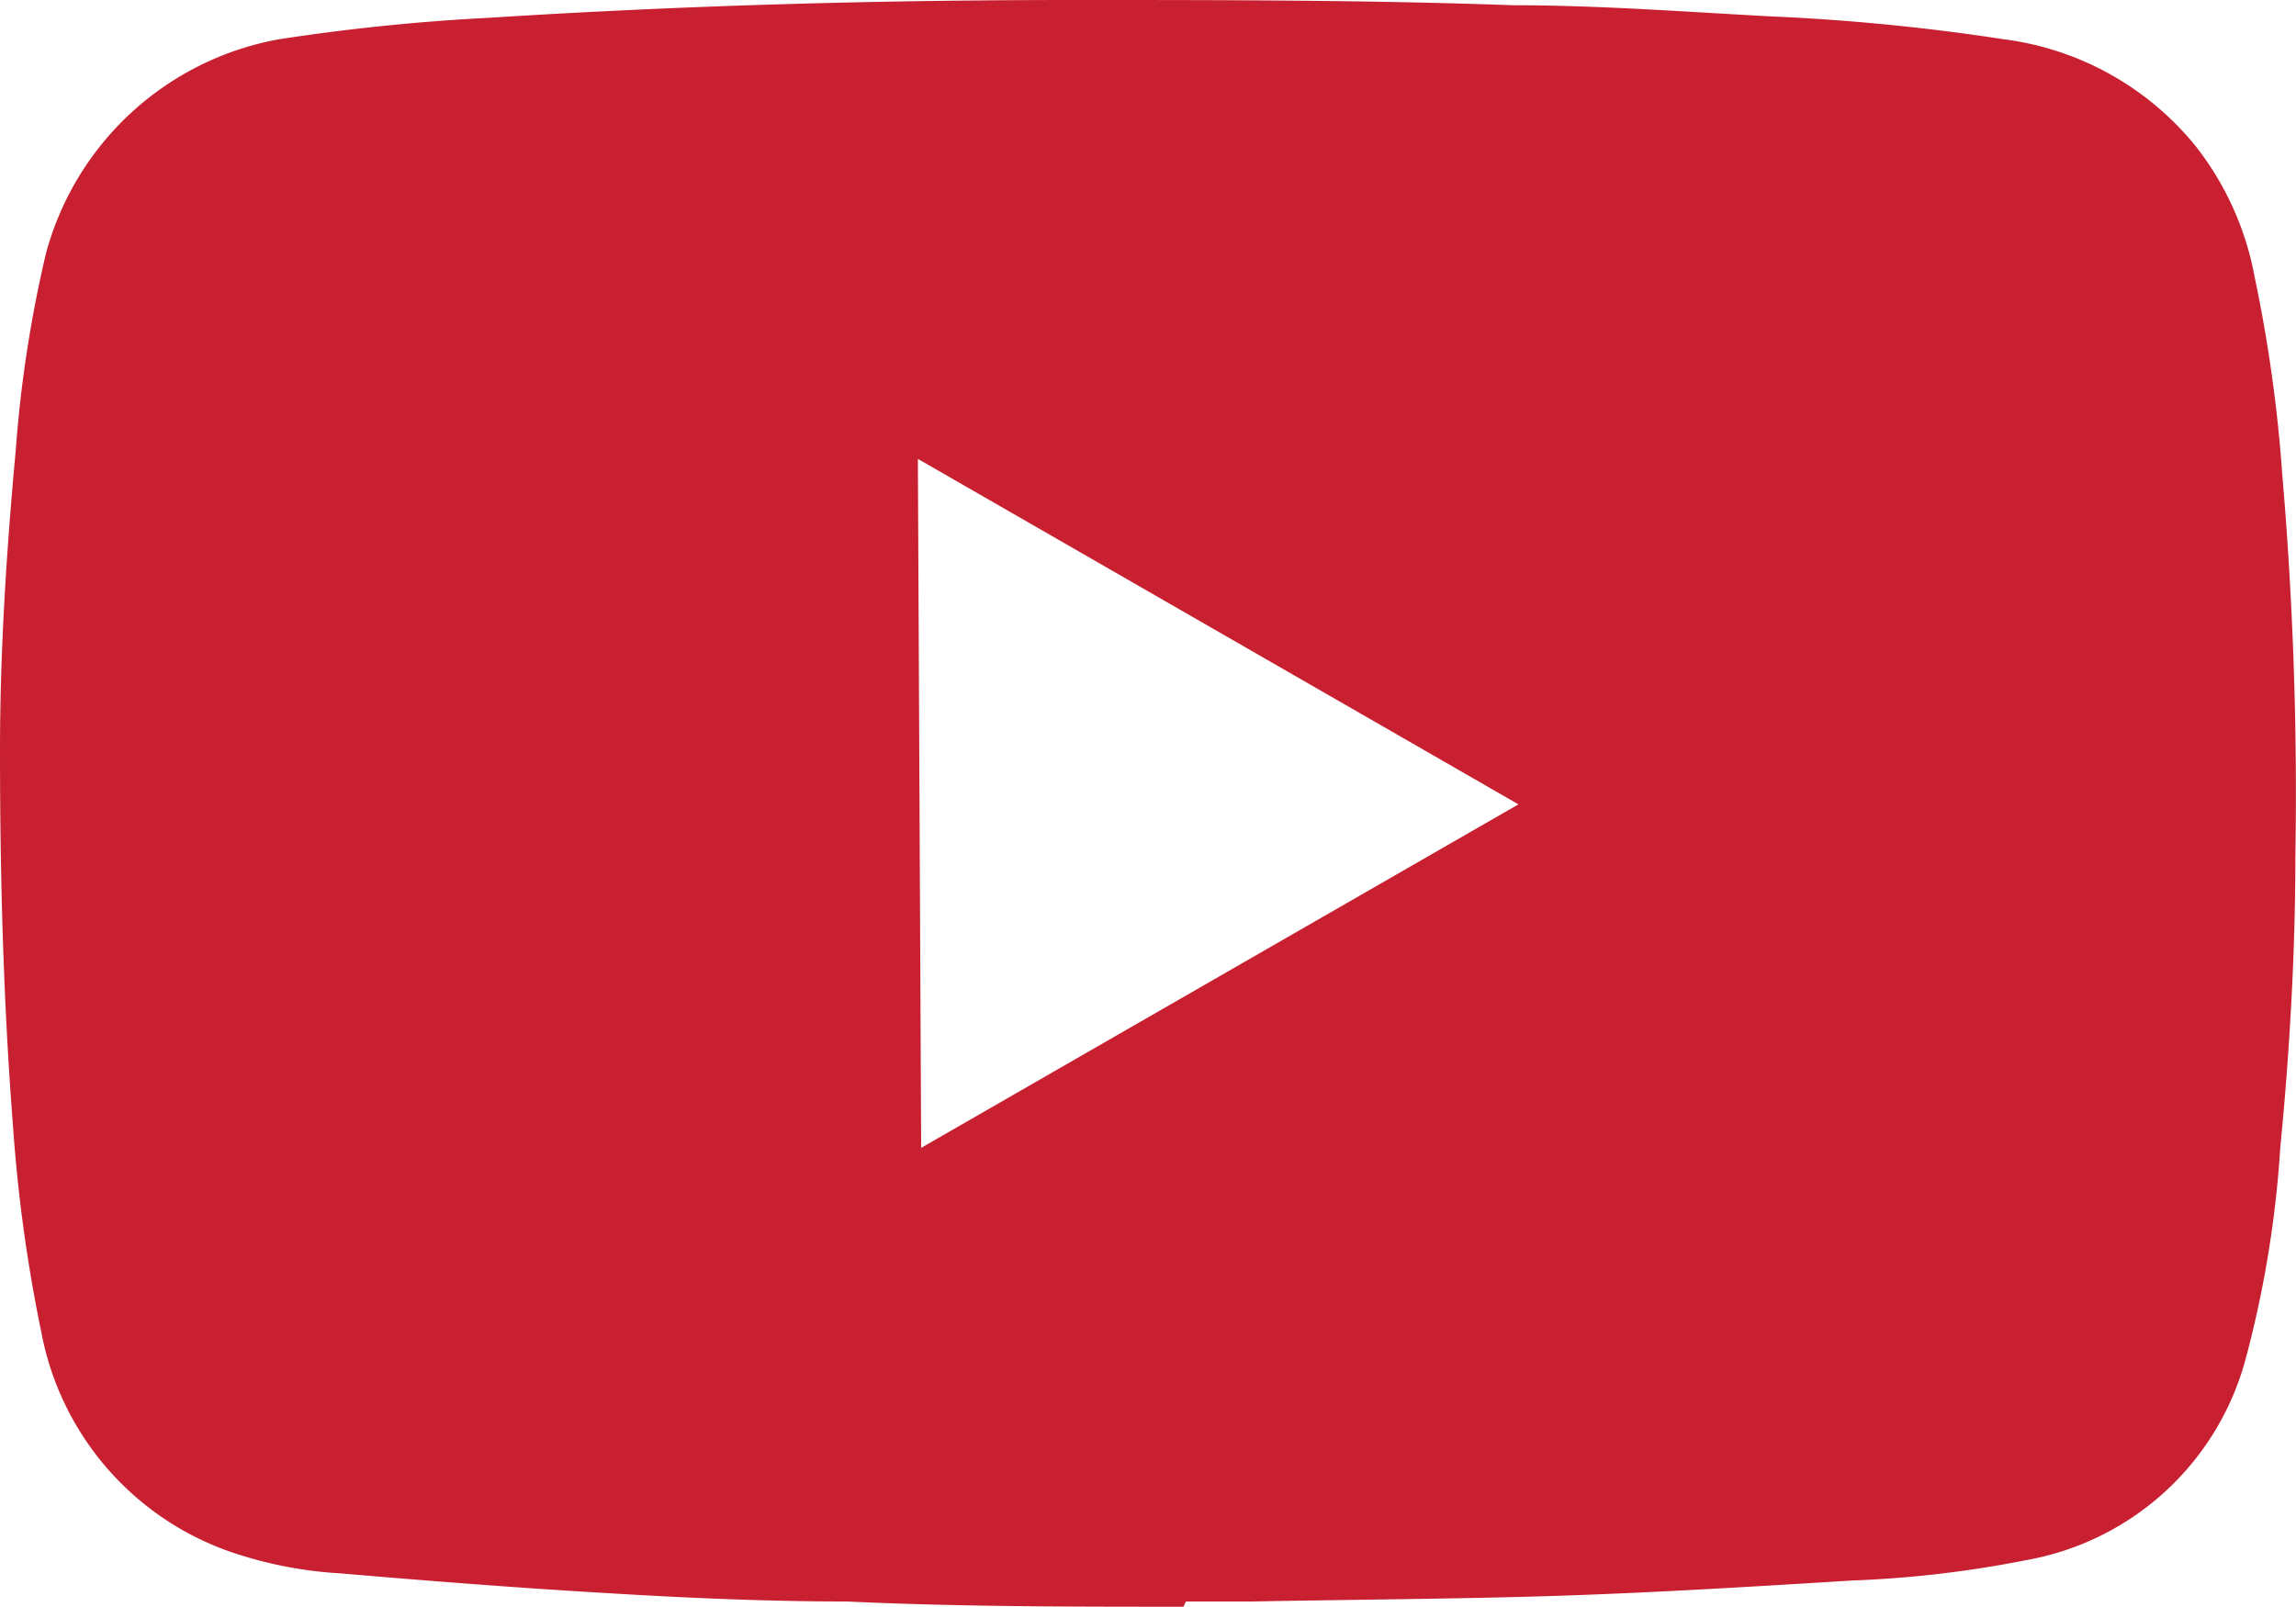 <svg id="Layer_1" data-name="Layer 1" xmlns="http://www.w3.org/2000/svg" viewBox="0 0 35.02 24.51"><defs><style>.cls-1{fill:#c82030;}</style></defs><path class="cls-1" d="M18.05,24.51c-1.71,0-3.42,0-5.13-.08-1.18,0-2.36-.05-3.53-.12C8,24.23,6.58,24.12,5.18,24a6.26,6.26,0,0,1-1.7-.34A4.41,4.41,0,0,1,.63,20.32,23.41,23.41,0,0,1,.2,17.2C.05,15.28,0,13.37,0,11.45,0,9.92.1,8.39.24,6.87a19.2,19.2,0,0,1,.46-3A4.51,4.51,0,0,1,4.25.6,31.84,31.84,0,0,1,7.48.27c3-.19,5.94-.27,8.91-.27,2.23,0,4.46,0,6.69.08,1.31,0,2.62.1,3.93.17A32.75,32.75,0,0,1,30.57.6a4.5,4.5,0,0,1,2.92,1.63,4.57,4.57,0,0,1,.9,2,22.08,22.08,0,0,1,.42,3,57.08,57.08,0,0,1,.2,5.85c0,1.48-.09,3-.23,4.43a16.46,16.46,0,0,1-.52,3.19,4.23,4.23,0,0,1-3.36,3.1,16.81,16.81,0,0,1-2.65.31c-1.46.09-2.92.18-4.39.23s-3.18.06-4.77.09h-1Zm-4-7,9.11-5.24L14,7Z"/></svg>